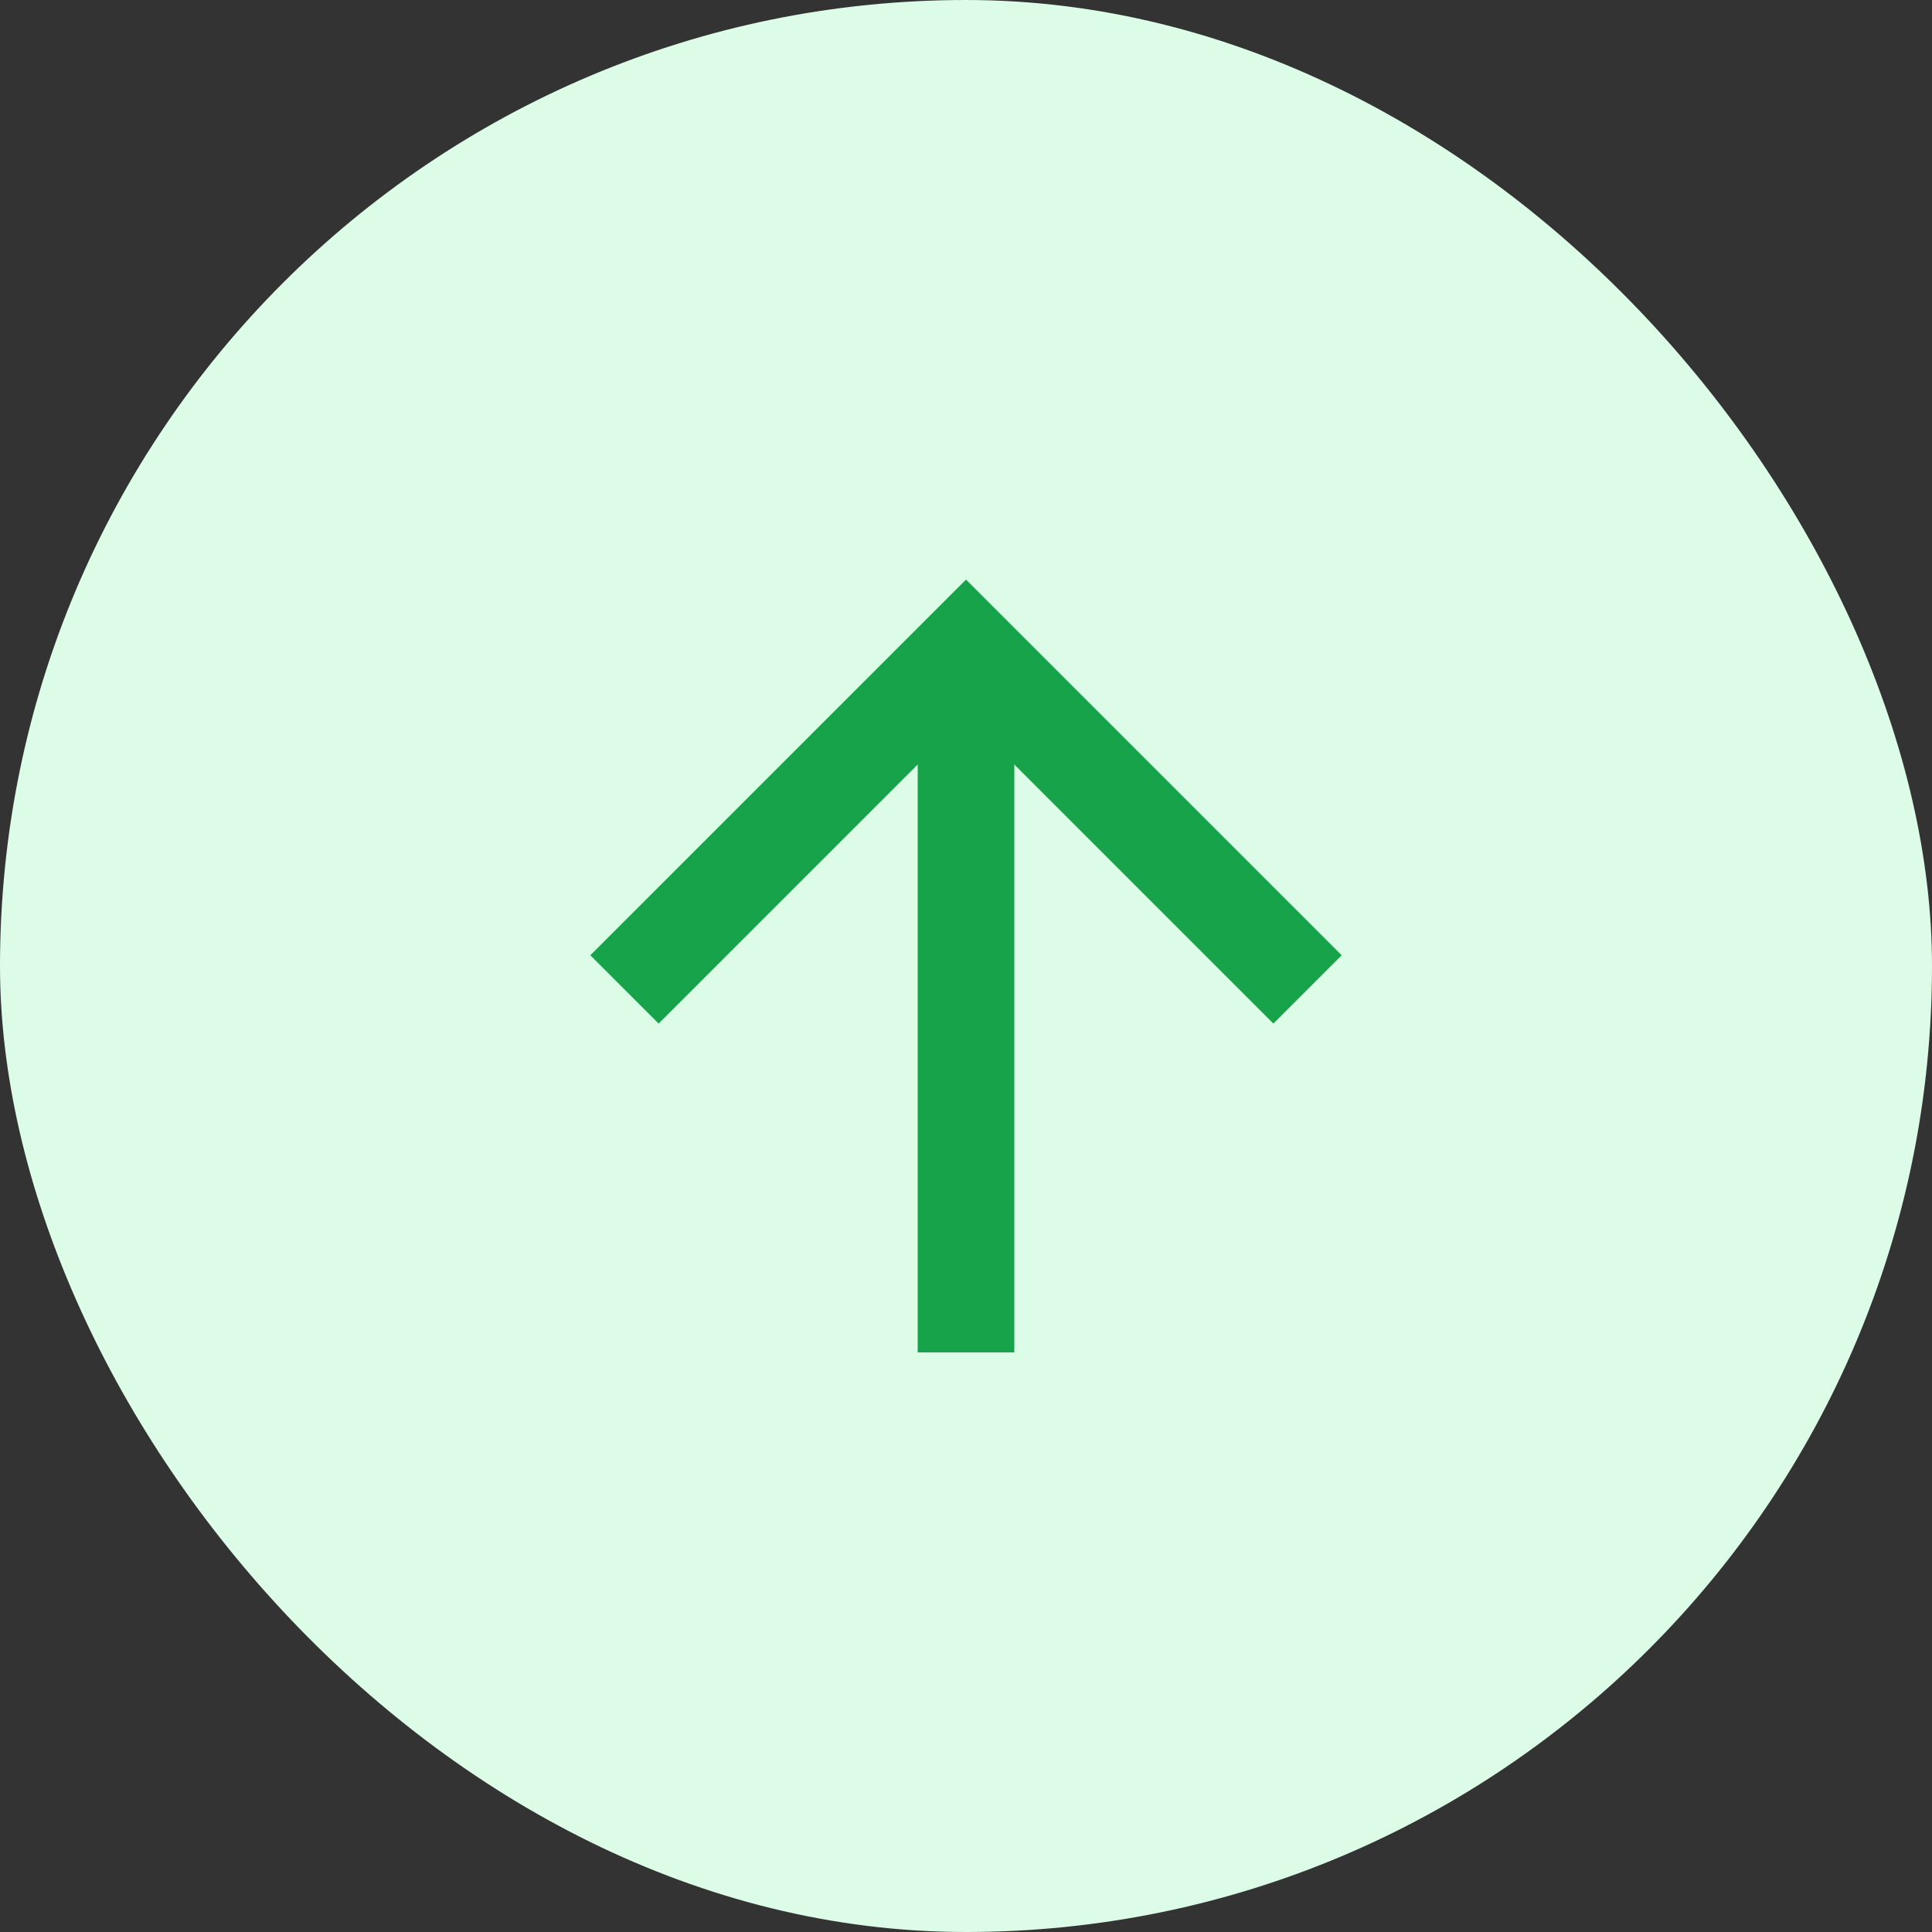 <?xml version="1.0" encoding="UTF-8"?> <svg xmlns="http://www.w3.org/2000/svg" width="40" height="40" viewBox="0 0 40 40" fill="none"><rect x="0" y="0" width="40" height="40" fill="#333333" stroke="none"/><rect width="40" height="40" rx="20" fill="#DCFCE7"></rect><path d="M21 15.828V28H19V15.828L13.636 21.192L12.222 19.778L20 12L27.778 19.778L26.364 21.192L21 15.828Z" fill="#16A34A"></path></svg> 